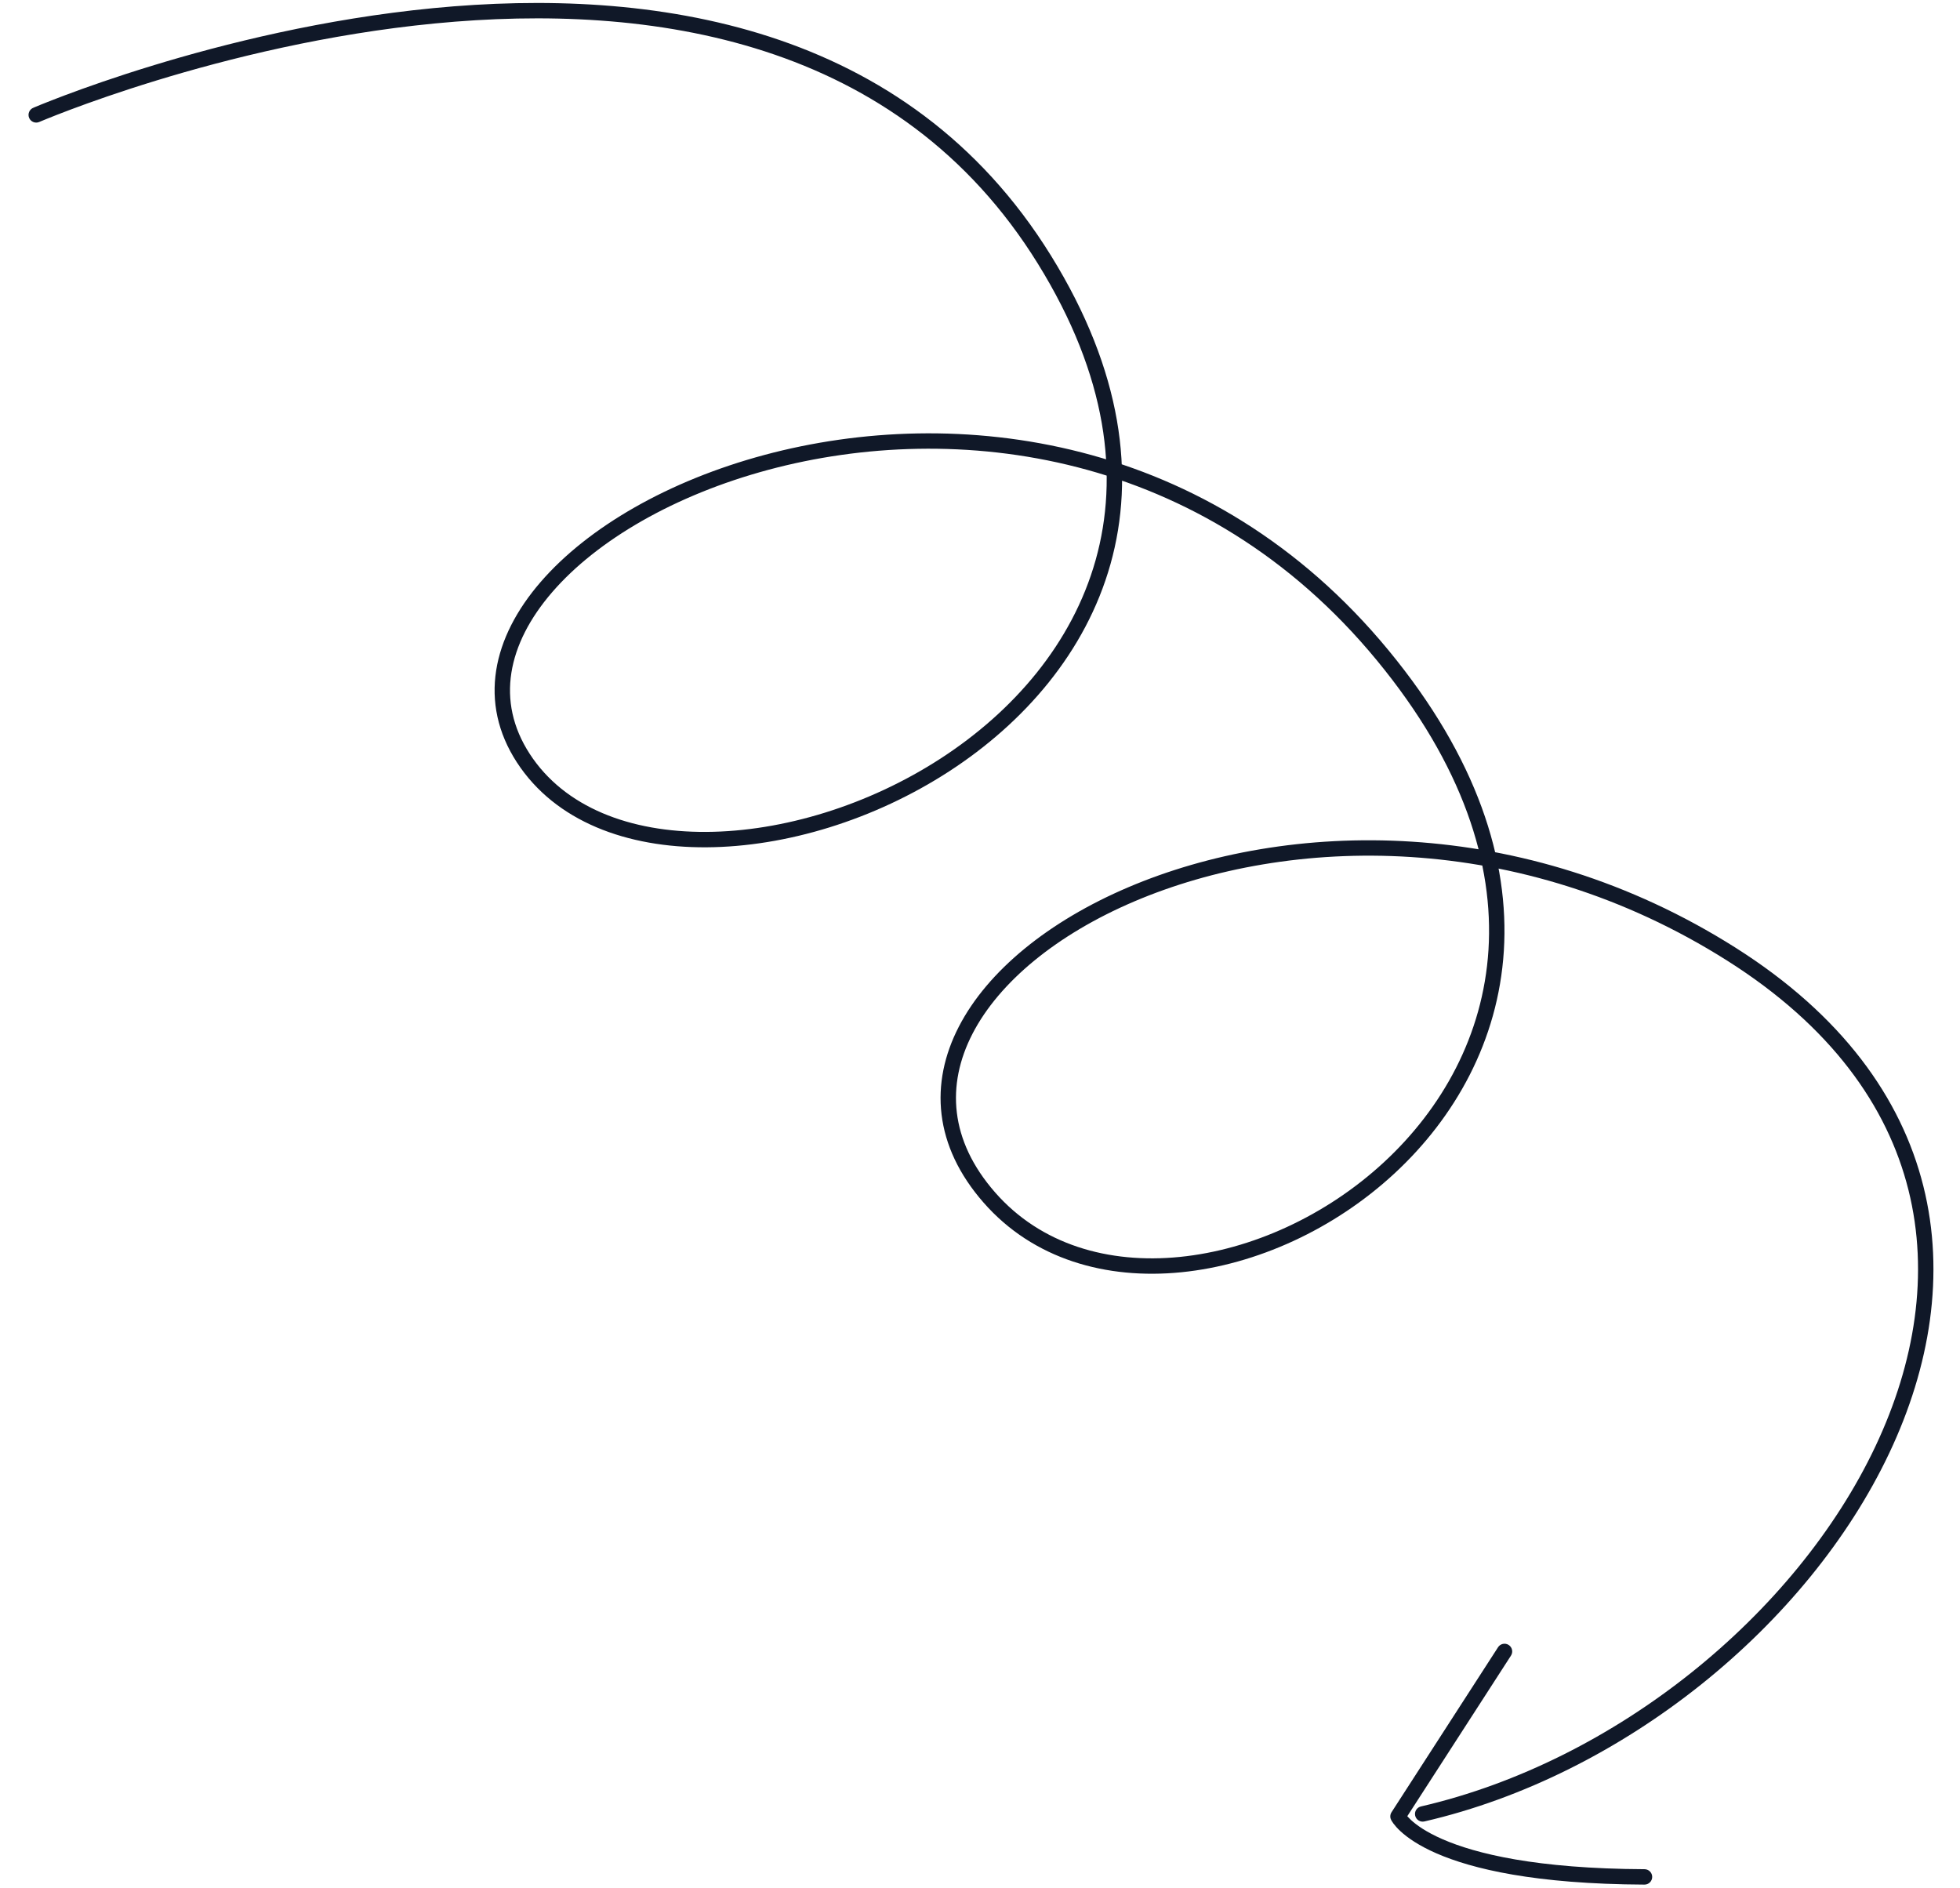 <svg width="191" height="184" viewBox="0 0 191 184" fill="none" xmlns="http://www.w3.org/2000/svg">
<path d="M3.233 10.508C2.853 10.672 2.678 11.113 2.842 11.493C3.006 11.874 3.447 12.049 3.827 11.885L3.233 10.508ZM50.997 73.875L50.368 74.284L50.368 74.284L50.997 73.875ZM96.409 116.687L96.973 116.193L96.973 116.193L96.409 116.687ZM138.47 176.025C138.067 176.118 137.815 176.521 137.908 176.924C138.002 177.328 138.404 177.579 138.808 177.486L138.47 176.025ZM147.243 161.326C147.468 160.978 147.368 160.514 147.02 160.289C146.672 160.064 146.207 160.164 145.983 160.512L147.243 161.326ZM136.233 176.995L135.603 176.588C135.462 176.807 135.444 177.084 135.557 177.319L136.233 176.995ZM160.252 183.64C160.666 183.642 161.003 183.308 161.005 182.893C161.007 182.479 160.673 182.142 160.259 182.14L160.252 183.64ZM3.53 11.197C3.827 11.885 3.827 11.885 3.828 11.885C3.828 11.885 3.829 11.885 3.83 11.884C3.831 11.883 3.834 11.882 3.838 11.88C3.846 11.877 3.858 11.872 3.875 11.865C3.908 11.851 3.957 11.83 4.023 11.802C4.155 11.747 4.353 11.665 4.612 11.561C5.131 11.351 5.897 11.047 6.884 10.677C8.857 9.936 11.71 8.926 15.221 7.851C22.245 5.702 31.887 3.301 42.379 2.285C63.397 0.25 87.573 3.786 101.139 25.694L102.414 24.904C88.388 2.254 63.44 -1.261 42.234 0.792C31.613 1.82 21.867 4.248 14.782 6.417C11.237 7.502 8.355 8.522 6.356 9.273C5.357 9.648 4.579 9.956 4.049 10.17C3.784 10.277 3.582 10.361 3.444 10.419C3.376 10.447 3.324 10.469 3.288 10.484C3.271 10.492 3.257 10.498 3.248 10.502C3.244 10.503 3.24 10.505 3.238 10.506C3.236 10.507 3.235 10.507 3.235 10.507C3.234 10.508 3.233 10.508 3.53 11.197ZM101.139 25.694C107.945 36.687 109.054 46.449 106.769 54.572C104.478 62.713 98.747 69.315 91.681 73.9C84.613 78.488 76.264 81.02 68.832 81.063C61.389 81.106 55.005 78.661 51.625 73.466L50.368 74.284C54.13 80.067 61.114 82.608 68.841 82.563C76.581 82.519 85.208 79.89 92.498 75.159C99.79 70.426 105.801 63.552 108.213 54.978C110.63 46.385 109.403 36.191 102.414 24.904L101.139 25.694ZM51.626 73.467C49.94 70.873 49.419 68.196 49.834 65.555C50.252 62.898 51.626 60.228 53.814 57.698C58.196 52.629 65.752 48.231 74.873 45.781C93.099 40.886 117.272 43.84 134.157 64.326L135.314 63.372C117.972 42.331 93.139 39.322 74.484 44.333C65.164 46.836 57.311 51.359 52.679 56.717C50.36 59.399 48.825 62.319 48.352 65.322C47.878 68.339 48.486 71.389 50.368 74.284L51.626 73.467ZM134.157 64.326C142.619 74.593 145.573 84.231 145.05 92.562C144.527 100.898 140.516 108.022 134.865 113.249C129.209 118.481 121.94 121.781 114.974 122.478C108.013 123.175 101.42 121.273 96.973 116.193L95.845 117.181C100.688 122.713 107.809 124.703 115.123 123.971C122.433 123.239 130.002 119.79 135.884 114.35C141.771 108.905 145.996 101.436 146.548 92.656C147.099 83.869 143.965 73.868 135.314 63.372L134.157 64.326ZM96.973 116.193C94.734 113.636 93.556 111.008 93.244 108.421C92.931 105.834 93.476 103.235 94.771 100.727C97.371 95.692 102.981 91.058 110.527 87.841C125.599 81.416 148.062 80.791 168.321 93.612L169.123 92.344C148.416 79.24 125.429 79.858 109.938 86.462C102.203 89.76 96.254 94.587 93.439 100.039C92.026 102.774 91.4 105.674 91.754 108.601C92.109 111.53 93.437 114.432 95.845 117.181L96.973 116.193ZM168.321 93.612C178.428 100.007 183.929 107.78 185.973 115.94C188.019 124.111 186.621 132.763 182.755 140.943C175.01 157.326 157.438 171.642 138.47 176.025L138.808 177.486C158.214 173.002 176.166 158.391 184.111 141.584C188.089 133.168 189.577 124.158 187.428 115.576C185.276 106.982 179.499 98.91 169.123 92.344L168.321 93.612ZM145.983 160.512L135.603 176.588L136.864 177.402L147.243 161.326L145.983 160.512ZM136.233 176.995C135.557 177.319 135.558 177.32 135.558 177.321C135.558 177.322 135.559 177.323 135.559 177.323C135.56 177.325 135.561 177.326 135.561 177.328C135.563 177.331 135.565 177.335 135.567 177.339C135.571 177.347 135.576 177.356 135.582 177.367C135.593 177.389 135.608 177.415 135.627 177.447C135.665 177.51 135.718 177.592 135.791 177.691C135.938 177.888 136.161 178.151 136.492 178.455C137.153 179.063 138.237 179.834 139.978 180.594C143.454 182.111 149.571 183.592 160.252 183.64L160.259 182.14C149.697 182.093 143.802 180.626 140.578 179.219C138.969 178.517 138.031 177.833 137.507 177.351C137.246 177.11 137.086 176.918 136.997 176.798C136.953 176.738 136.926 176.696 136.913 176.674C136.906 176.663 136.903 176.657 136.903 176.656C136.902 176.656 136.903 176.657 136.904 176.66C136.905 176.661 136.906 176.662 136.907 176.664C136.907 176.665 136.908 176.666 136.908 176.667C136.908 176.668 136.909 176.669 136.909 176.669C136.909 176.67 136.91 176.671 136.233 176.995Z" fill="#101828"/>
</svg>
